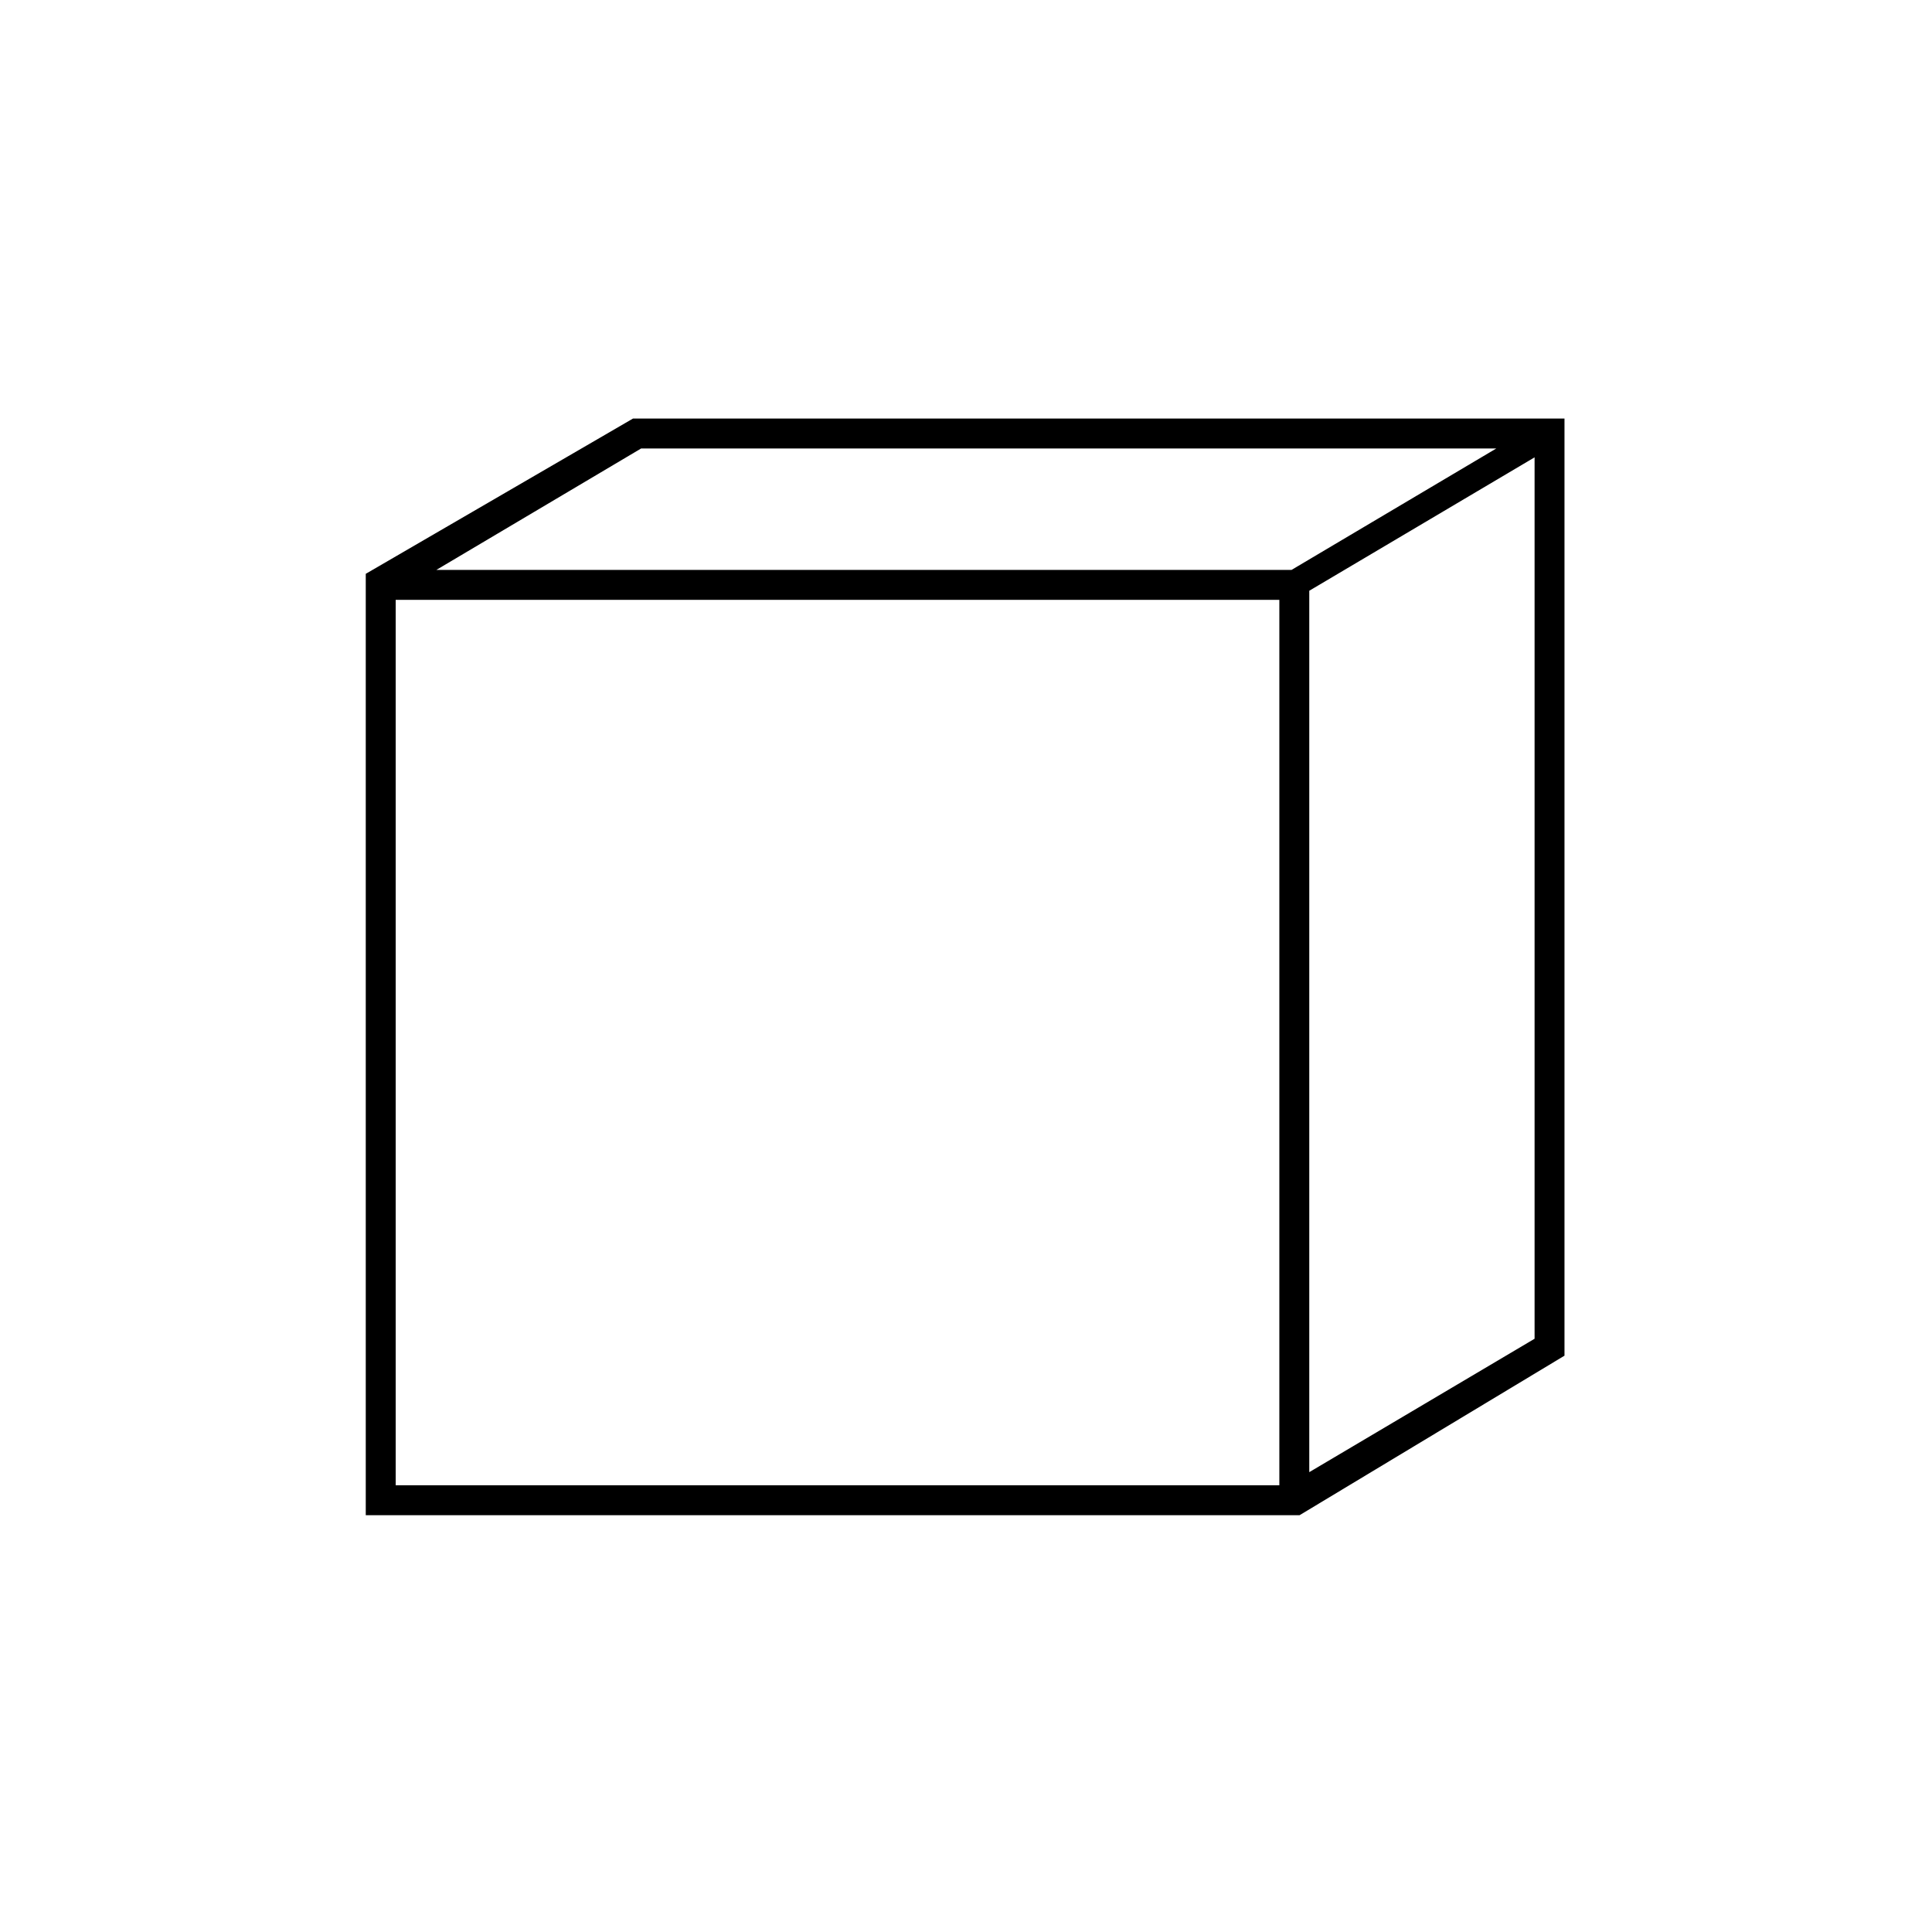 <?xml version="1.0" encoding="UTF-8"?>
<!-- Uploaded to: SVG Repo, www.svgrepo.com, Generator: SVG Repo Mixer Tools -->
<svg fill="#000000" width="800px" height="800px" version="1.1" viewBox="144 144 512 512" xmlns="http://www.w3.org/2000/svg">
 <path d="m311.75 254.92-70.82 41.148v249.47h247.48l70.195-42.27v-248.35zm2.156 7.93h226.63l-54.277 32.188h-226.63zm-65.047 40.117h234.18v234.64h-234.18zm242.11 231.17v-233.58l59.711-35.355v233.58z"/>
</svg>
